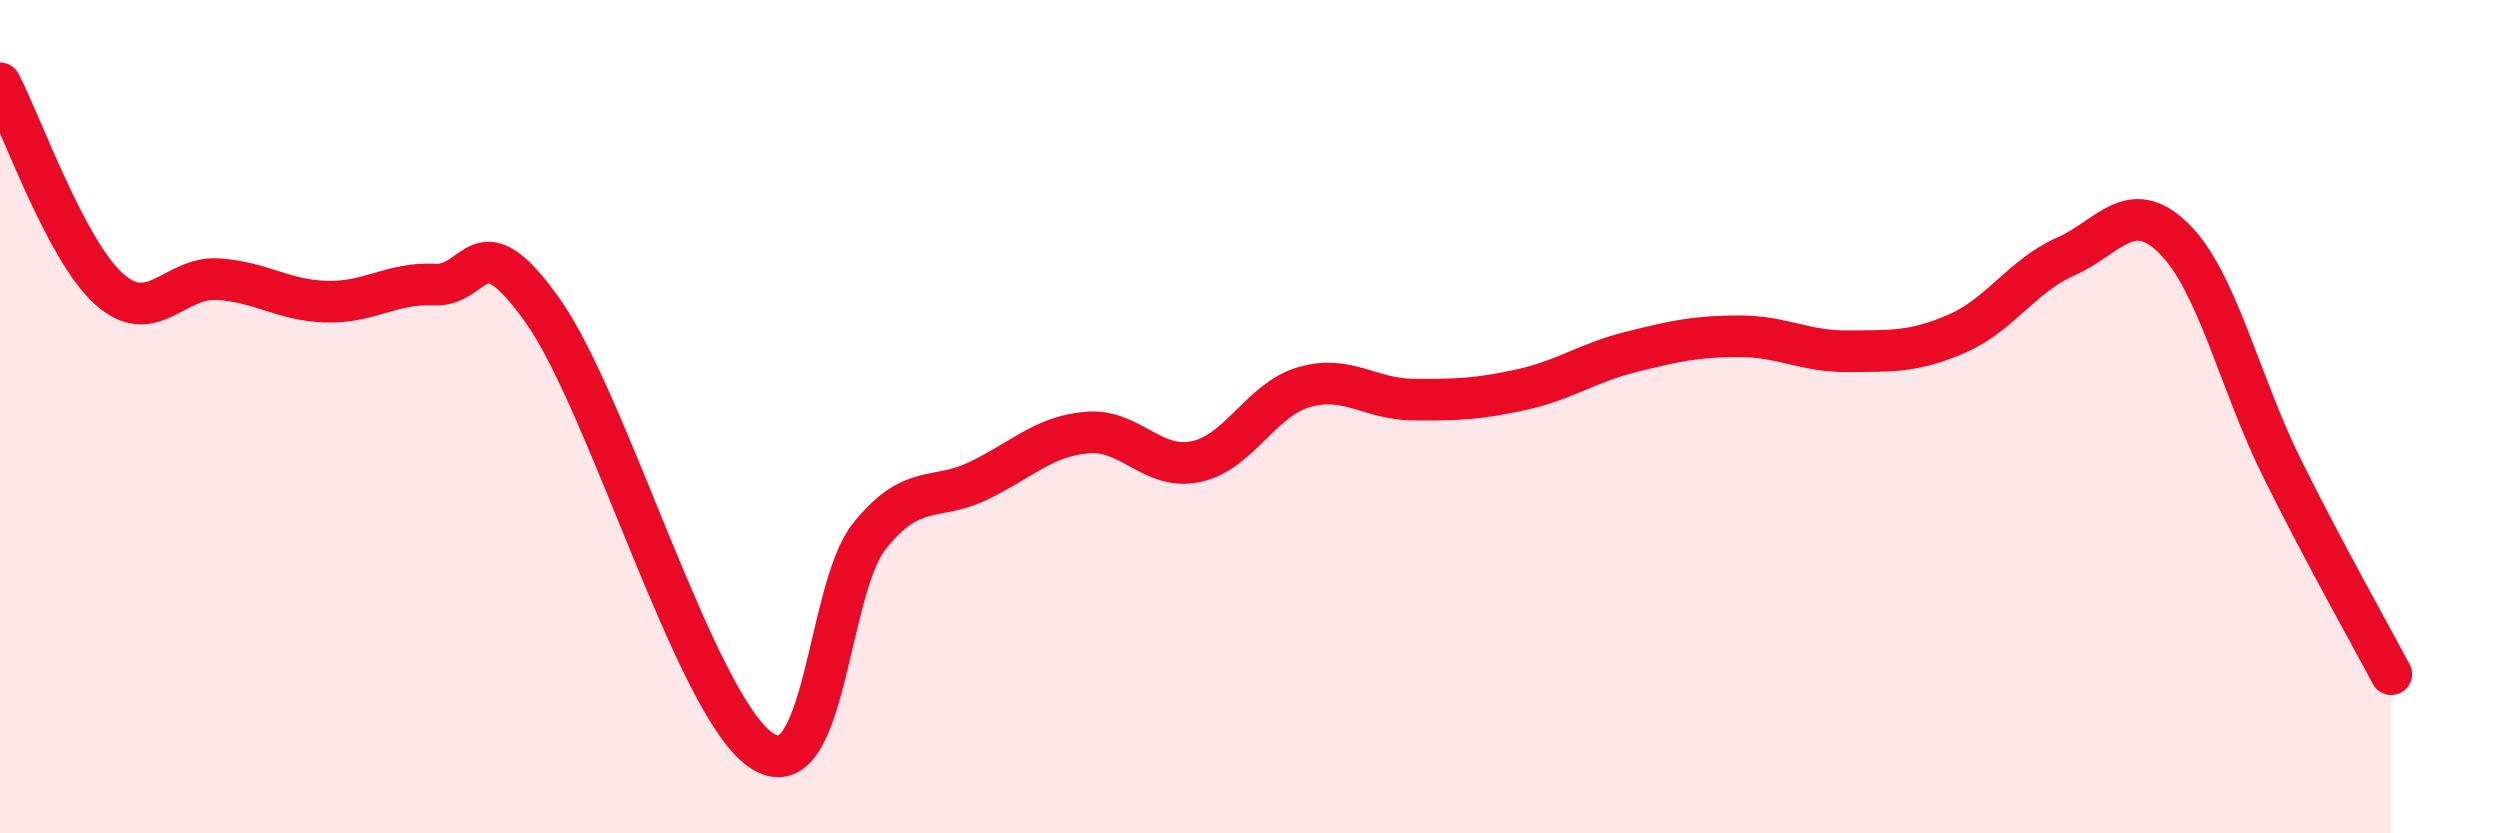 
    <svg width="60" height="20" viewBox="0 0 60 20" xmlns="http://www.w3.org/2000/svg">
      <path
        d="M 0,2 C 0.52,2.99 1.57,5.99 2.61,6.93 C 3.65,7.87 4.18,6.64 5.22,6.7 C 6.26,6.76 6.79,7.21 7.83,7.24 C 8.87,7.27 9.39,6.78 10.43,6.83 C 11.47,6.88 11.47,5.25 13.04,7.48 C 14.61,9.71 16.69,16.92 18.26,18 C 19.83,19.08 19.83,14.15 20.87,12.86 C 21.91,11.57 22.44,12.04 23.48,11.54 C 24.52,11.04 25.05,10.47 26.09,10.38 C 27.13,10.29 27.66,11.3 28.7,11.08 C 29.74,10.86 30.26,9.59 31.3,9.29 C 32.34,8.99 32.87,9.58 33.91,9.59 C 34.95,9.6 35.48,9.58 36.52,9.35 C 37.56,9.12 38.09,8.71 39.13,8.45 C 40.17,8.19 40.7,8.07 41.74,8.07 C 42.78,8.07 43.31,8.44 44.35,8.43 C 45.39,8.42 45.92,8.46 46.96,8.01 C 48,7.56 48.53,6.62 49.57,6.16 C 50.61,5.7 51.13,4.7 52.17,5.72 C 53.21,6.74 53.74,9.17 54.78,11.26 C 55.82,13.35 56.87,15.2 57.39,16.18L57.39 20L0 20Z"
        fill="#EB0A25"
        opacity="0.1"
        stroke-linecap="round"
        stroke-linejoin="round"
      />
      <path
        d="M 0,2 C 0.52,2.99 1.57,5.99 2.61,6.93 C 3.65,7.87 4.18,6.64 5.22,6.7 C 6.26,6.76 6.79,7.21 7.83,7.24 C 8.87,7.27 9.39,6.78 10.43,6.83 C 11.47,6.88 11.47,5.25 13.04,7.48 C 14.61,9.71 16.69,16.92 18.26,18 C 19.83,19.08 19.83,14.15 20.87,12.86 C 21.91,11.57 22.44,12.04 23.48,11.54 C 24.52,11.04 25.05,10.47 26.09,10.38 C 27.13,10.29 27.66,11.3 28.7,11.08 C 29.74,10.86 30.26,9.59 31.3,9.29 C 32.34,8.99 32.87,9.58 33.91,9.59 C 34.95,9.6 35.48,9.58 36.52,9.35 C 37.56,9.12 38.09,8.71 39.13,8.45 C 40.17,8.19 40.7,8.07 41.74,8.07 C 42.78,8.07 43.31,8.44 44.35,8.43 C 45.39,8.42 45.92,8.46 46.96,8.01 C 48,7.56 48.53,6.62 49.57,6.16 C 50.61,5.7 51.13,4.7 52.17,5.72 C 53.21,6.74 53.74,9.17 54.78,11.26 C 55.82,13.35 56.87,15.2 57.39,16.18"
        stroke="#EB0A25"
        stroke-width="1"
        fill="none"
        stroke-linecap="round"
        stroke-linejoin="round"
      />
    </svg>
  